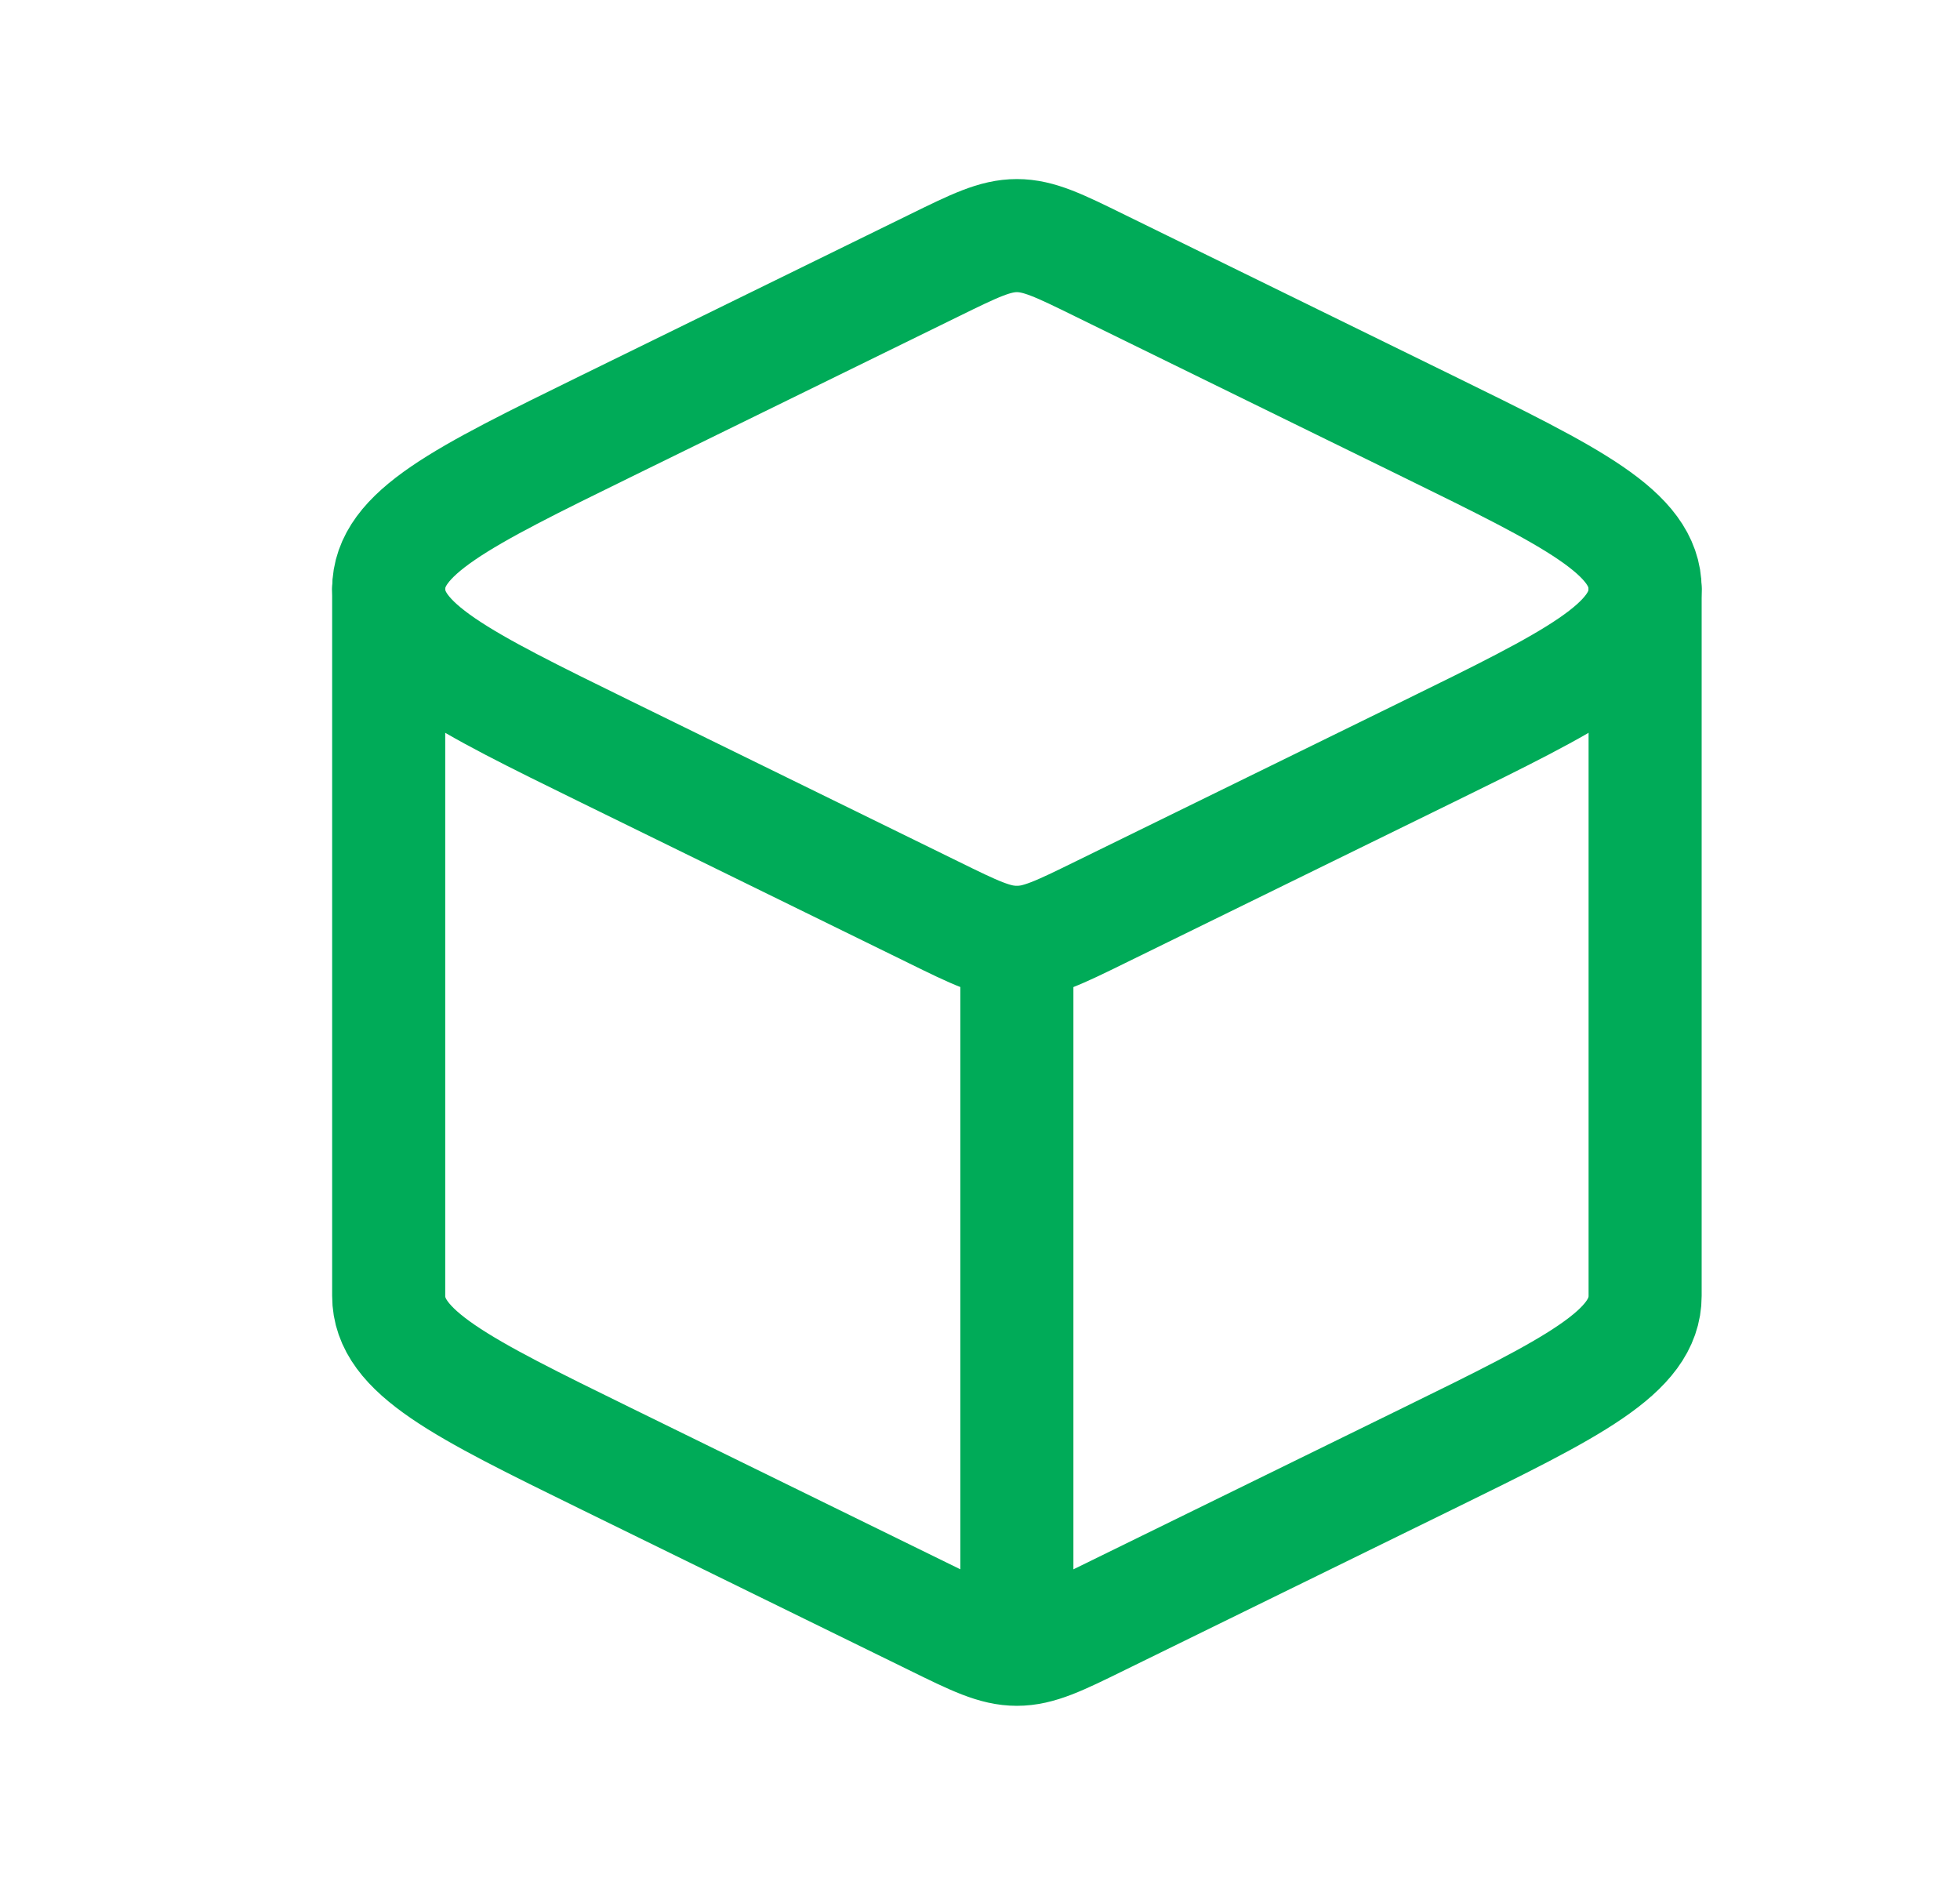 <svg width="26" height="25" viewBox="0 0 26 25" fill="none" xmlns="http://www.w3.org/2000/svg">
<path d="M13.489 21.875C13.781 21.875 14.051 21.743 14.592 21.477L18.937 19.348C20.861 18.405 21.823 17.933 21.823 17.188V7.812M13.489 21.875C13.198 21.875 12.928 21.743 12.387 21.477L8.042 19.348C6.118 18.405 5.156 17.933 5.156 17.188V7.812M13.489 21.875V12.5" stroke="#00AB58" stroke-width="1.5" stroke-linecap="round" stroke-linejoin="round"/>
<path d="M12.387 3.523C12.929 3.257 13.199 3.125 13.489 3.125C13.781 3.125 14.051 3.257 14.592 3.523L18.937 5.652C20.861 6.595 21.823 7.067 21.823 7.812C21.823 8.558 20.861 9.03 18.937 9.973L14.592 12.102C14.05 12.368 13.78 12.5 13.489 12.5C13.198 12.5 12.928 12.368 12.387 12.102L8.042 9.973C6.118 9.03 5.156 8.558 5.156 7.812C5.156 7.067 6.118 6.595 8.042 5.652L12.387 3.523Z" stroke="#00AB58" stroke-width="1.5" stroke-linecap="round" stroke-linejoin="round"/>
</svg>
